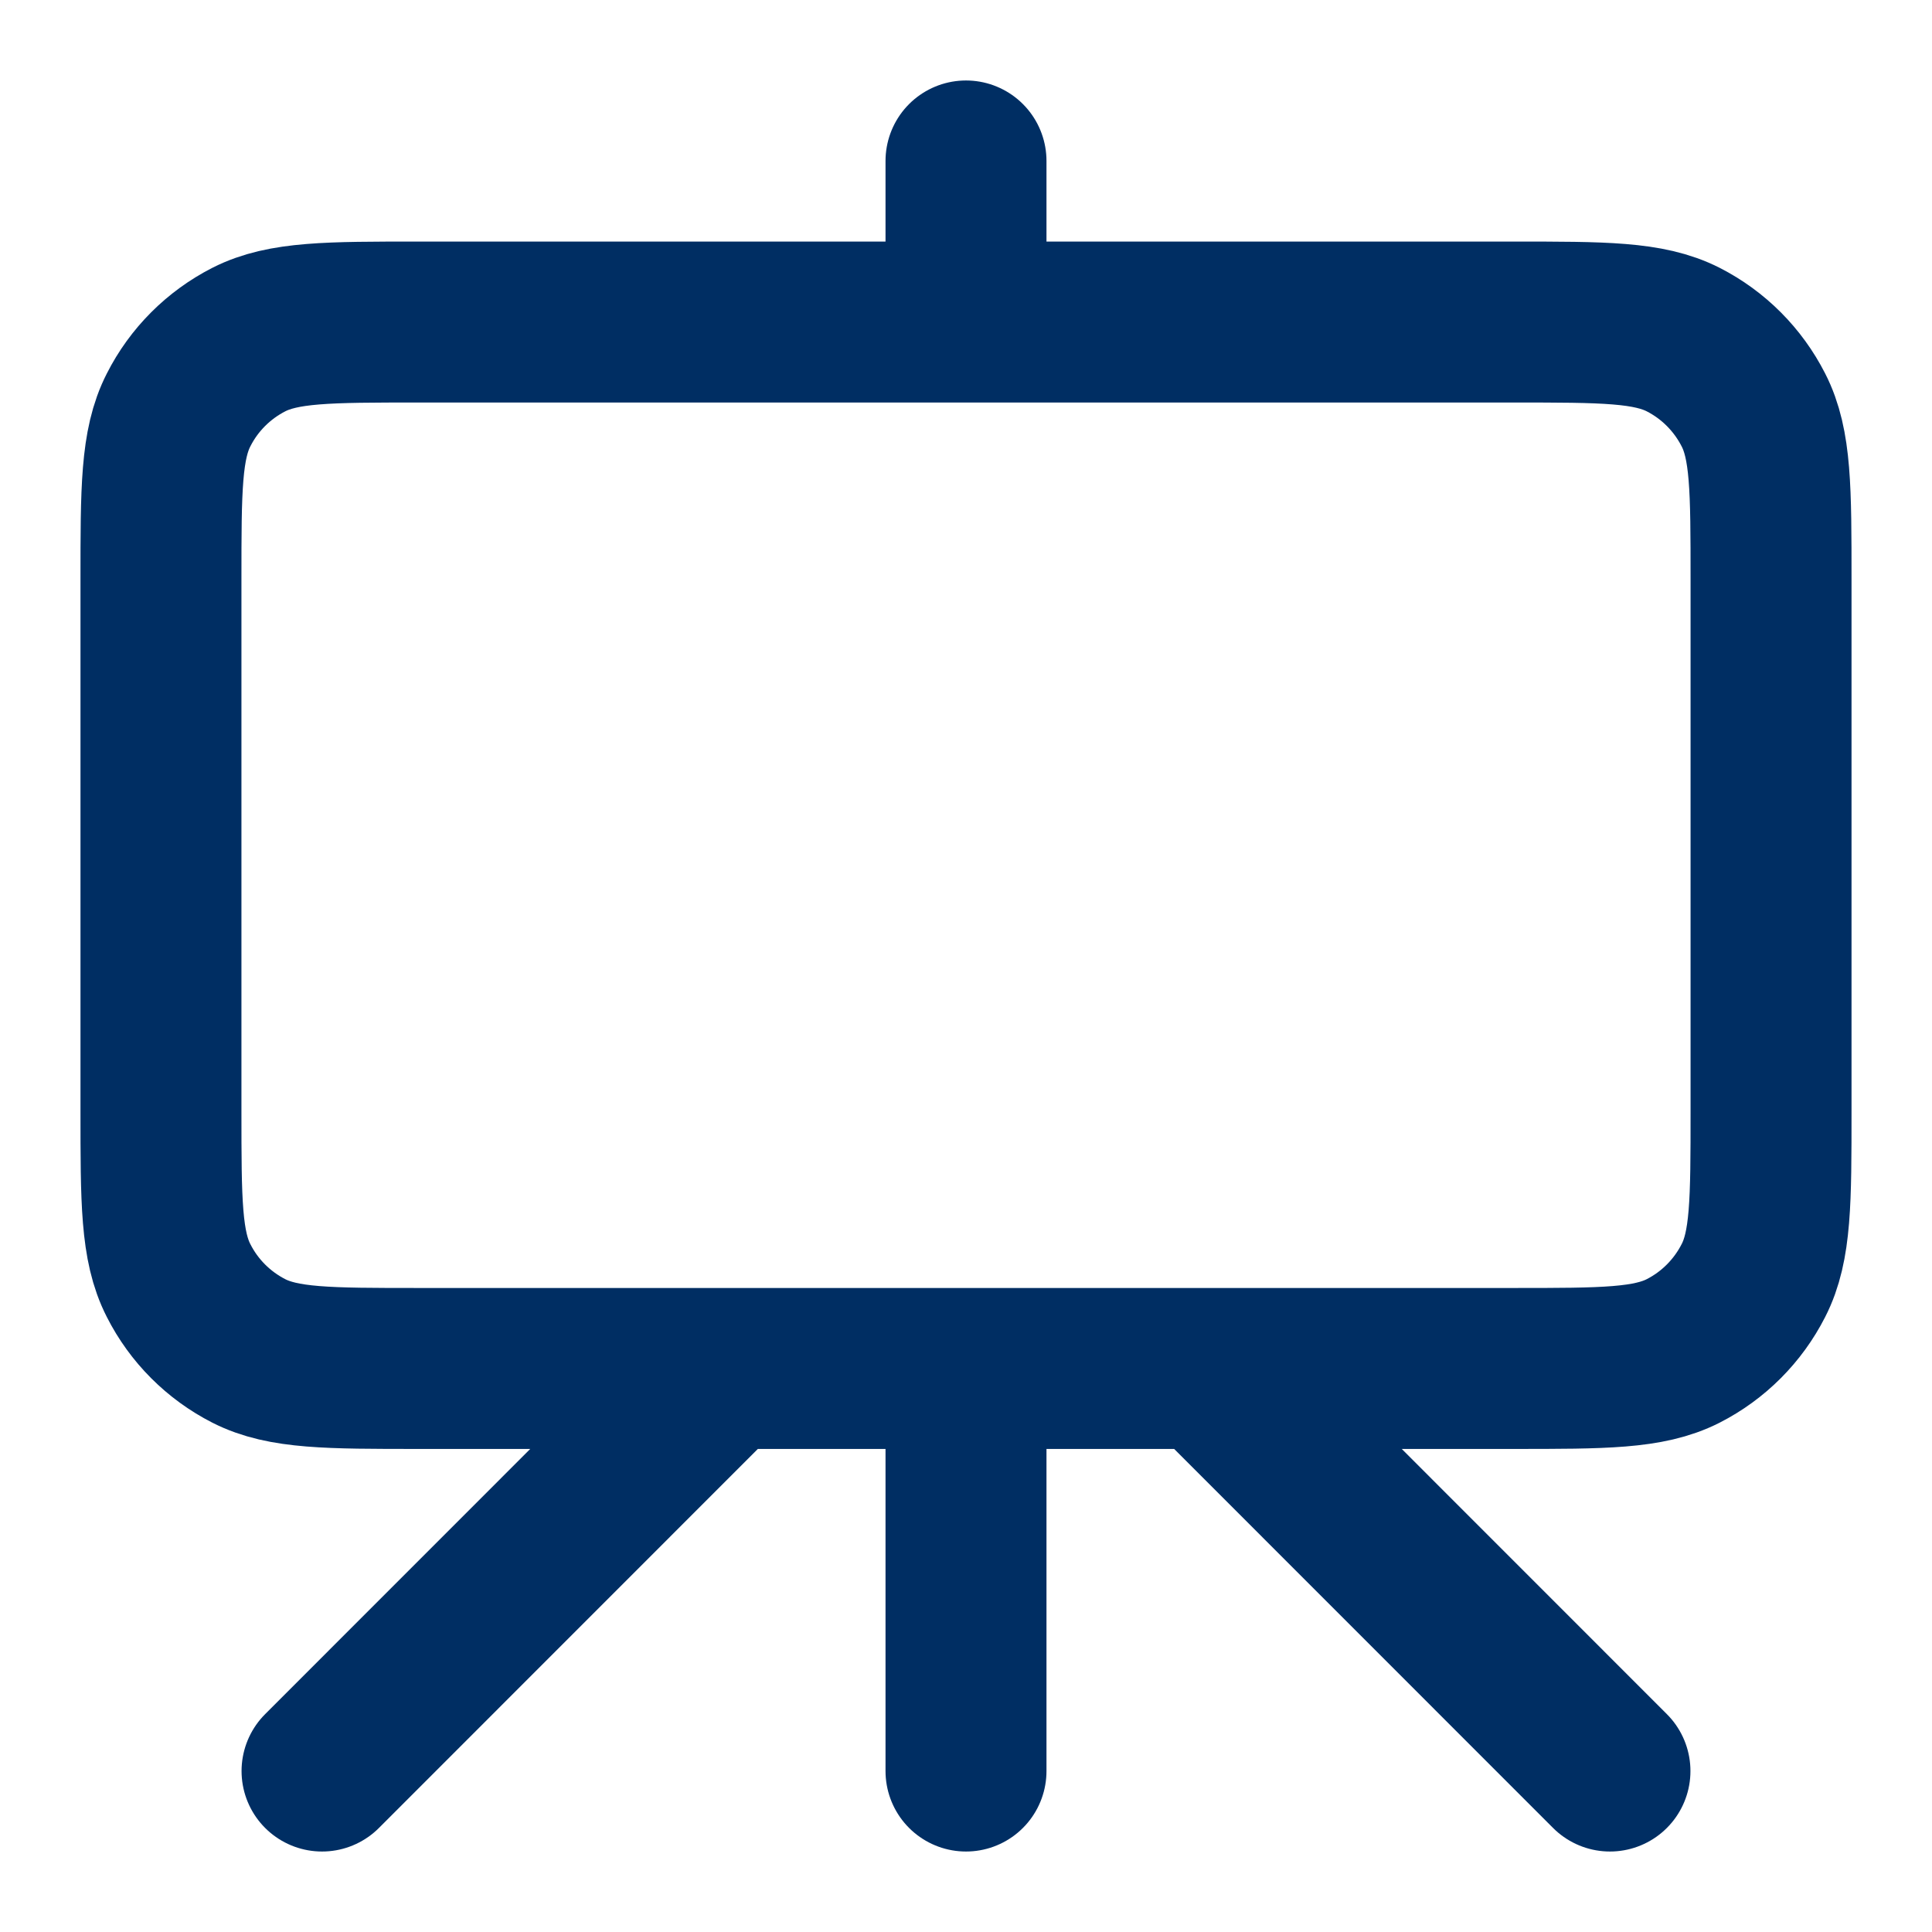 <svg width="16" height="16" viewBox="0 0 16 16" fill="none" xmlns="http://www.w3.org/2000/svg">
<g clip-path="url(#clip0_1227_865)">
<path d="M6 11.333L2.667 14.667M10 11.333L13.333 14.667M8 1.333V2.667M8 14.667V11.333M3.467 11.333H12.533C13.28 11.333 13.653 11.333 13.939 11.188C14.19 11.06 14.393 10.856 14.521 10.605C14.667 10.32 14.667 9.947 14.667 9.2V4.8C14.667 4.053 14.667 3.68 14.521 3.395C14.393 3.144 14.19 2.94 13.939 2.812C13.653 2.667 13.28 2.667 12.533 2.667H3.467C2.72 2.667 2.346 2.667 2.061 2.812C1.81 2.94 1.606 3.144 1.479 3.395C1.333 3.68 1.333 4.053 1.333 4.8V9.2C1.333 9.947 1.333 10.32 1.479 10.605C1.606 10.856 1.81 11.06 2.061 11.188C2.346 11.333 2.72 11.333 3.467 11.333Z" stroke="#002E63" stroke-width="1.333" stroke-linecap="round" stroke-linejoin="round"/>
</g>
<defs>
<clipPath id="clip0_1227_865">
<rect width="16" height="16" fill="white"/>
</clipPath>
</defs>
</svg>
